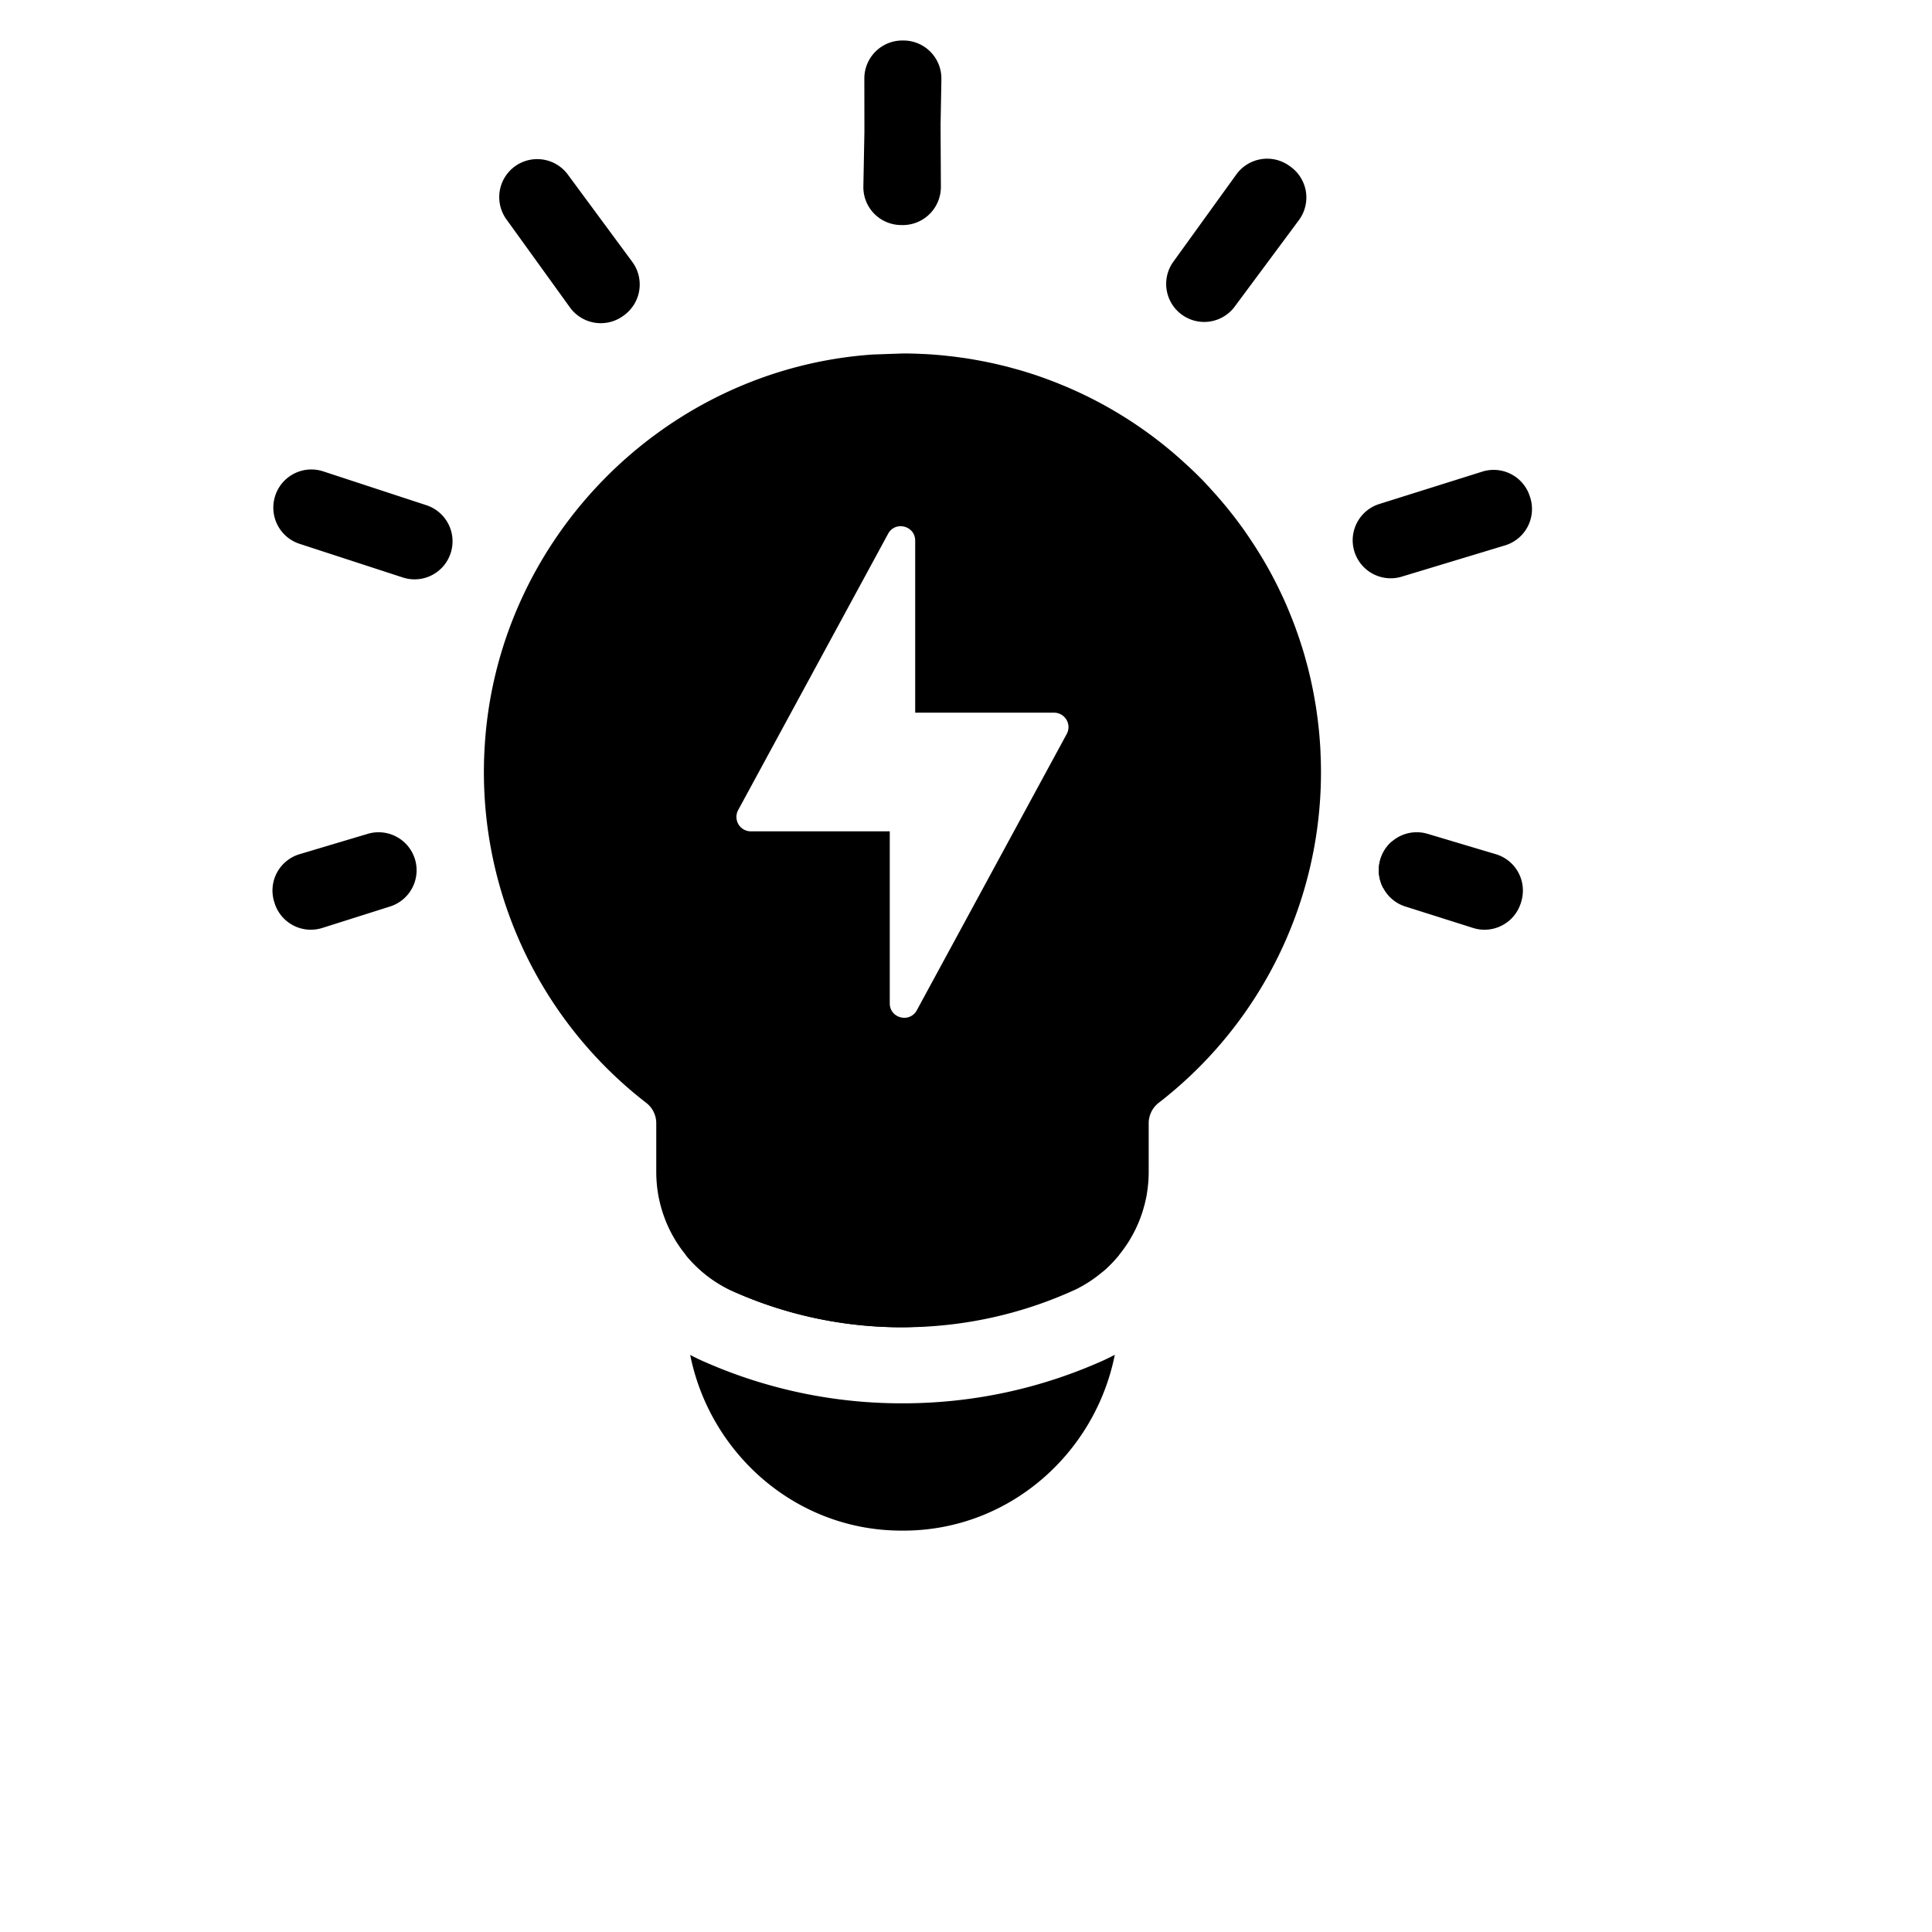 <svg xmlns="http://www.w3.org/2000/svg" viewBox="0 0 500 500"><path d="M285.28 352.2a50.8 50.8 0 0 0 3.23-1.58c-5.11 25.6-27.33 45.32-54.31 45.5h-1.28c-26.98-.18-49.18-19.89-54.3-45.47 1.06.56 2.14 1.09 3.24 1.58a126.36 126.36 0 0 0 51.68 10.95c18 0 35.4-3.7 51.74-10.98zm4.34-31.66v4.24a35.17 35.17 0 0 1-3.19 3.4c-.28.27-.57.52-.86.78a107.12 107.12 0 0 1-52.03 14.54c-15.53 0-30.32-3.29-43.68-9.24a28.02 28.02 0 0 1-2.51-1.24 32.75 32.75 0 0 1-2.87-1.77 31.13 31.13 0 0 1-3.79-3.04l-.69-.66-.66-.67a22.56 22.56 0 0 1-1.84-2.08v-4.26h112.12z"/><path d="M341.83 196.99l-.08-2.22-.02-.44v-.12a122.84 122.84 0 0 0-.4-5.3l-.05-.41a5.15 5.15 0 0 0-.04-.39l-.18-1.61-.05-.38-.16-1.18-.12-.9-.2-1.32-.01-.04-.25-1.49-.21-1.19-.31-1.62-.23-1.11-.28-1.29-.17-.75-.18-.74-.05-.22v-.01l-.38-1.54-.04-.16-.6-2.18-.04-.16a71.9 71.9 0 0 0-.81-2.73l-.79-2.44-.81-2.29-.12-.35-.85-2.24-1.08-2.63-.02-.05a91.84 91.84 0 0 0-2.11-4.66 102.74 102.74 0 0 0-5-9.2 125.7 125.7 0 0 0-4.3-6.54 107.67 107.67 0 0 0-7.61-9.51l-.8-.88a79.4 79.4 0 0 0-5.19-5.31 57.87 57.87 0 0 0-1.64-1.52l-.88-.8-1.33-1.18a107.67 107.67 0 0 0-28.58-17.84l-.05-.02-2.63-1.08-2.24-.85-.35-.12a88.64 88.64 0 0 0-4.73-1.6l-.28-.09a71.9 71.9 0 0 0-2.45-.72l-.16-.04-2.18-.6-.16-.04-1.54-.38h-.01l-.22-.05-.74-.18-.75-.17-1.29-.28-1.11-.23-1.62-.31-1.19-.21a35.6 35.6 0 0 0-1.49-.25l-.04-.01-1.32-.2-.9-.12-1.18-.16-.38-.05-1.61-.18-.39-.04-.41-.05a100.88 100.88 0 0 0-5.3-.4h-.12l-.44-.02a87.14 87.14 0 0 0-5.02-.12l-7.69.27c-53.62 3.69-96.97 47.28-100.4 100.92a108.16 108.16 0 0 0 41.74 92.72 6.66 6.66 0 0 1 2.63 5.26v12.67a31.88 31.88 0 0 0 .05 1.81l.01.14a11.17 11.17 0 0 0 .06.83v.06c.01.1.01.19.03.28a20.19 20.19 0 0 0 .17 1.54l.11.71a14.93 14.93 0 0 0 .3 1.63l.13.61.01.03.2.82a45.57 45.57 0 0 0 .57 1.97l.06.16.06.19c.01.05.02.1.05.15l.06.18.32.89a33.74 33.74 0 0 0 2.53 5.27l.1.16c.18.32.37.63.58.94l.04.07c.27.41.54.81.82 1.2l.01.02.55.75.59.76.25.31a22.06 22.06 0 0 0 1.27 1.47 10.84 10.84 0 0 0 .57.61l.66.67.69.66a34.55 34.55 0 0 0 6.66 4.81 28.02 28.02 0 0 0 2.51 1.24 107.12 107.12 0 0 0 43.68 9.24 107.12 107.12 0 0 0 44.85-9.79 19.28 19.28 0 0 0 1.11-.57c.35-.19.7-.38 1.05-.59a33.42 33.42 0 0 0 4.98-3.56l.04-.03c.29-.26.58-.51.86-.78a36.55 36.55 0 0 0 3.19-3.4 32.81 32.81 0 0 0 1.79-2.4l.55-.83a9.57 9.57 0 0 0 .6-.99l.02-.03.49-.86c.39-.7.75-1.42 1.09-2.14v-.01c.33-.73.65-1.47.93-2.22l.32-.89.06-.18c.03-.05.04-.1.05-.15l.06-.19.06-.16.22-.72.35-1.25.2-.82.01-.03.13-.61a14.93 14.93 0 0 0 .29-1.56l.13-.85.04-.29.02-.17.01-.08v-.04l.09-.88c.02-.09.02-.19.03-.28v-.06a11.17 11.17 0 0 0 .06-.83l.01-.14.02-.42c.02-.46.03-.92.03-1.39v-12.66a6.7 6.7 0 0 1 2.63-5.27 108.1 108.1 0 0 0 41.92-88.39zm-150.79 12.65l38.8-71.5c1.84-3.4 7.01-2.09 7.01 1.78v44.52h35.95a3.73 3.73 0 0 1 3.27 5.51l-38.79 71.49c-1.85 3.41-7.01 2.09-7.01-1.77v-44.52h-35.95a3.73 3.73 0 0 1-3.28-5.51zm166.22 12.69a9.76 9.76 0 0 0 .74 7.52 121.17 121.17 0 0 0 2.3-12.13 9.75 9.75 0 0 0-3.04 4.61z"/><path d="M243.63 20.49a9.83 9.83 0 0 0-9.65-10.01h-.48a9.83 9.83 0 0 0-9.81 9.84l.02 13.76-.27 14.15a9.8 9.8 0 0 0 9.74 10.01l.38.01h.1a9.87 9.87 0 0 0 9.84-9.88l-.08-16.09.21-11.61v-.18zm94.34 29.12a9.86 9.86 0 0 0-3.98-6.47l-.31-.22a9.84 9.84 0 0 0-13.72 2.23l-16.44 22.78a9.84 9.84 0 0 0 15.87 11.62l16.75-22.56a9.87 9.87 0 0 0 1.83-7.38zM163.64 67.78l-16.69-22.61a9.84 9.84 0 0 0-13.71-2.1l-.15.11a9.84 9.84 0 0 0-2.03 13.59l16.44 22.79a9.85 9.85 0 0 0 13.8 2.18l.25-.18a9.86 9.86 0 0 0 2.09-13.78zm232.39 61.02-.1-.3a9.82 9.82 0 0 0-12.33-6.44l-26.81 8.43a9.84 9.84 0 0 0 5.8 18.8l26.9-8.14a9.83 9.83 0 0 0 6.54-12.35zm-285.68 1.95-26.7-8.76a9.84 9.84 0 0 0-12.41 6.26l-.01.05a9.85 9.85 0 0 0 6.29 12.44l26.72 8.71a9.82 9.82 0 0 0 12.39-6.3 9.83 9.83 0 0 0-6.28-12.4zm-2.97 91.58a9.84 9.84 0 0 0-12.22-6.53l-17.62 5.26a9.82 9.82 0 0 0-6.57 12.36l.09.29a9.83 9.83 0 0 0 12.36 6.44l17.53-5.55a9.84 9.84 0 0 0 6.43-12.27zm285.6 3.54a9.81 9.81 0 0 0-5.88-4.81l-17.62-5.26A9.82 9.82 0 0 0 358 229.85a9.78 9.78 0 0 0 5.69 4.75l17.53 5.55a9.79 9.79 0 0 0 7.51-.65 9.84 9.84 0 0 0 4.85-5.77l.09-.3a9.85 9.85 0 0 0-.69-7.56z"/></svg>